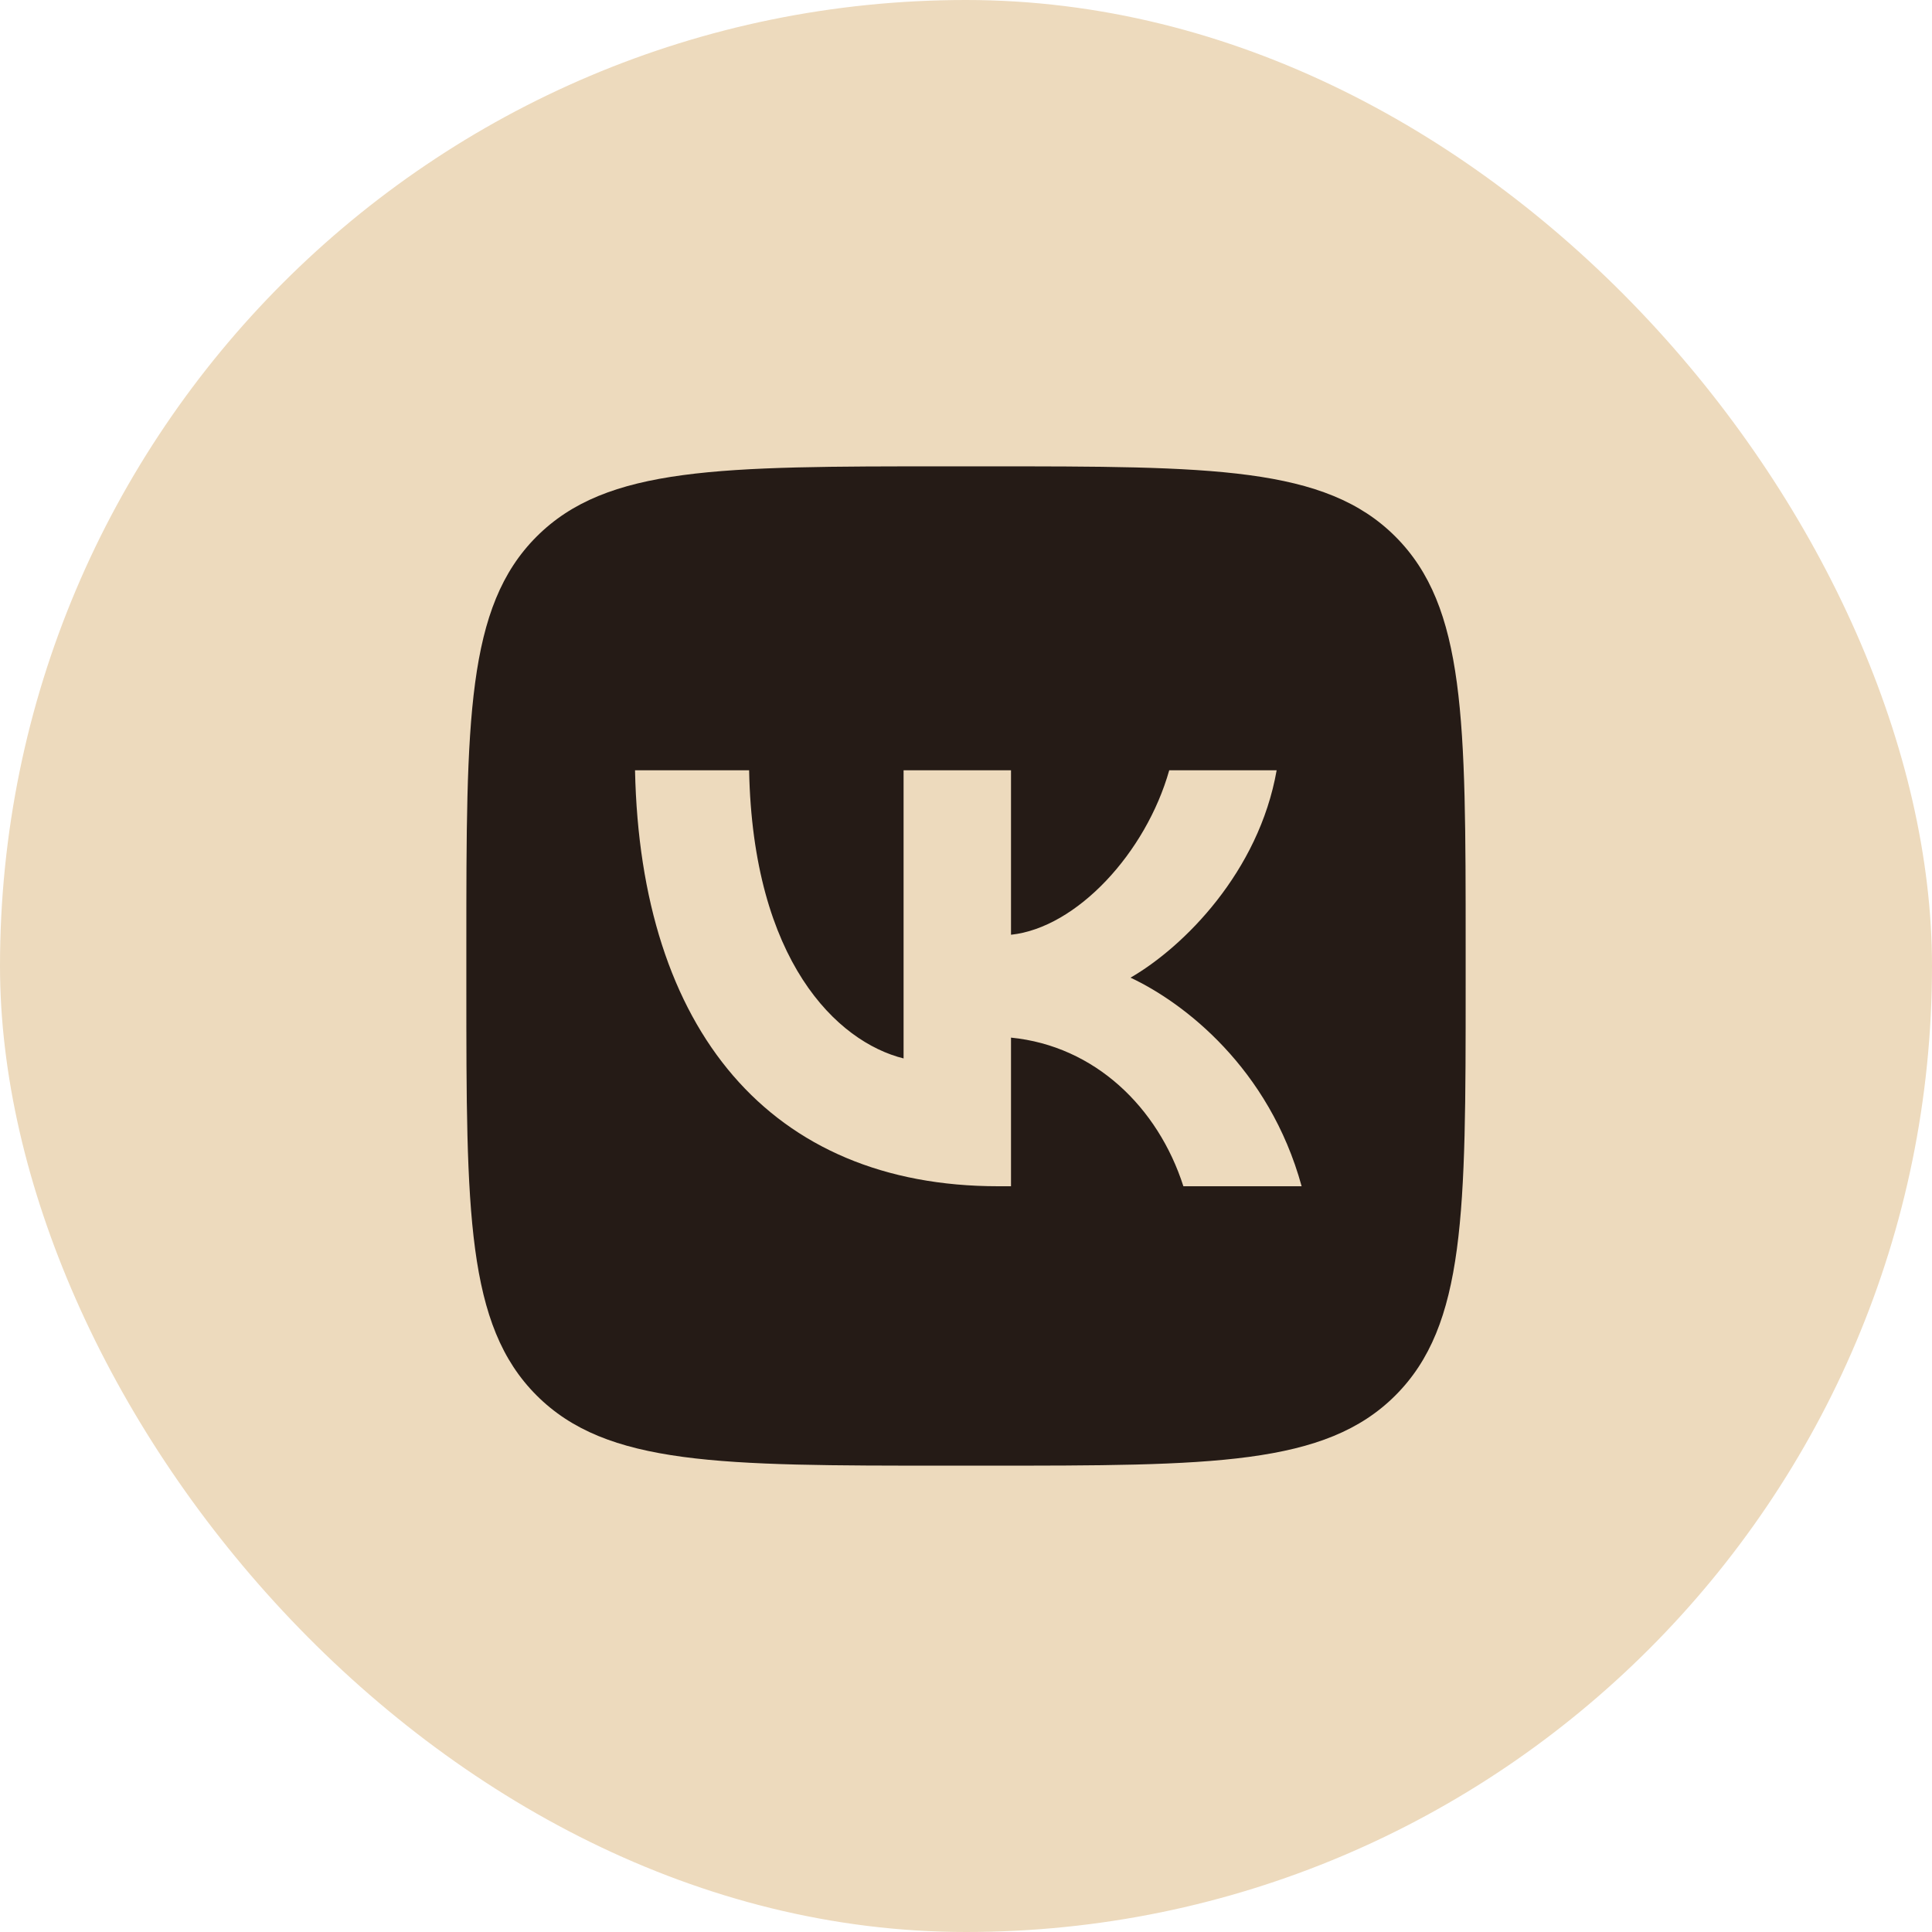<?xml version="1.0" encoding="UTF-8"?> <svg xmlns="http://www.w3.org/2000/svg" width="58" height="58" viewBox="0 0 58 58" fill="none"><rect width="58" height="58" rx="29" fill="#EDDABD"></rect><path fill-rule="evenodd" clip-rule="evenodd" d="M16.109 16.109C14 18.218 14 21.612 14 28.4V29.6C14 36.388 14 39.782 16.109 41.891C18.218 44 21.612 44 28.4 44H29.6C36.388 44 39.782 44 41.891 41.891C44 39.782 44 36.388 44 29.6V28.4C44 21.612 44 18.218 41.891 16.109C39.782 14 36.388 14 29.6 14H28.4C21.612 14 18.218 14 16.109 16.109ZM19.064 23.125C19.226 30.925 23.126 35.612 29.964 35.612H30.351V31.15C32.864 31.4 34.764 33.237 35.526 35.612H39.076C38.101 32.062 35.539 30.1 33.939 29.35C35.539 28.425 37.789 26.175 38.326 23.125H35.101C34.401 25.6 32.326 27.85 30.351 28.062V23.125H27.126V31.775C25.126 31.275 22.601 28.85 22.489 23.125H19.064Z" fill="#251B16"></path></svg> 